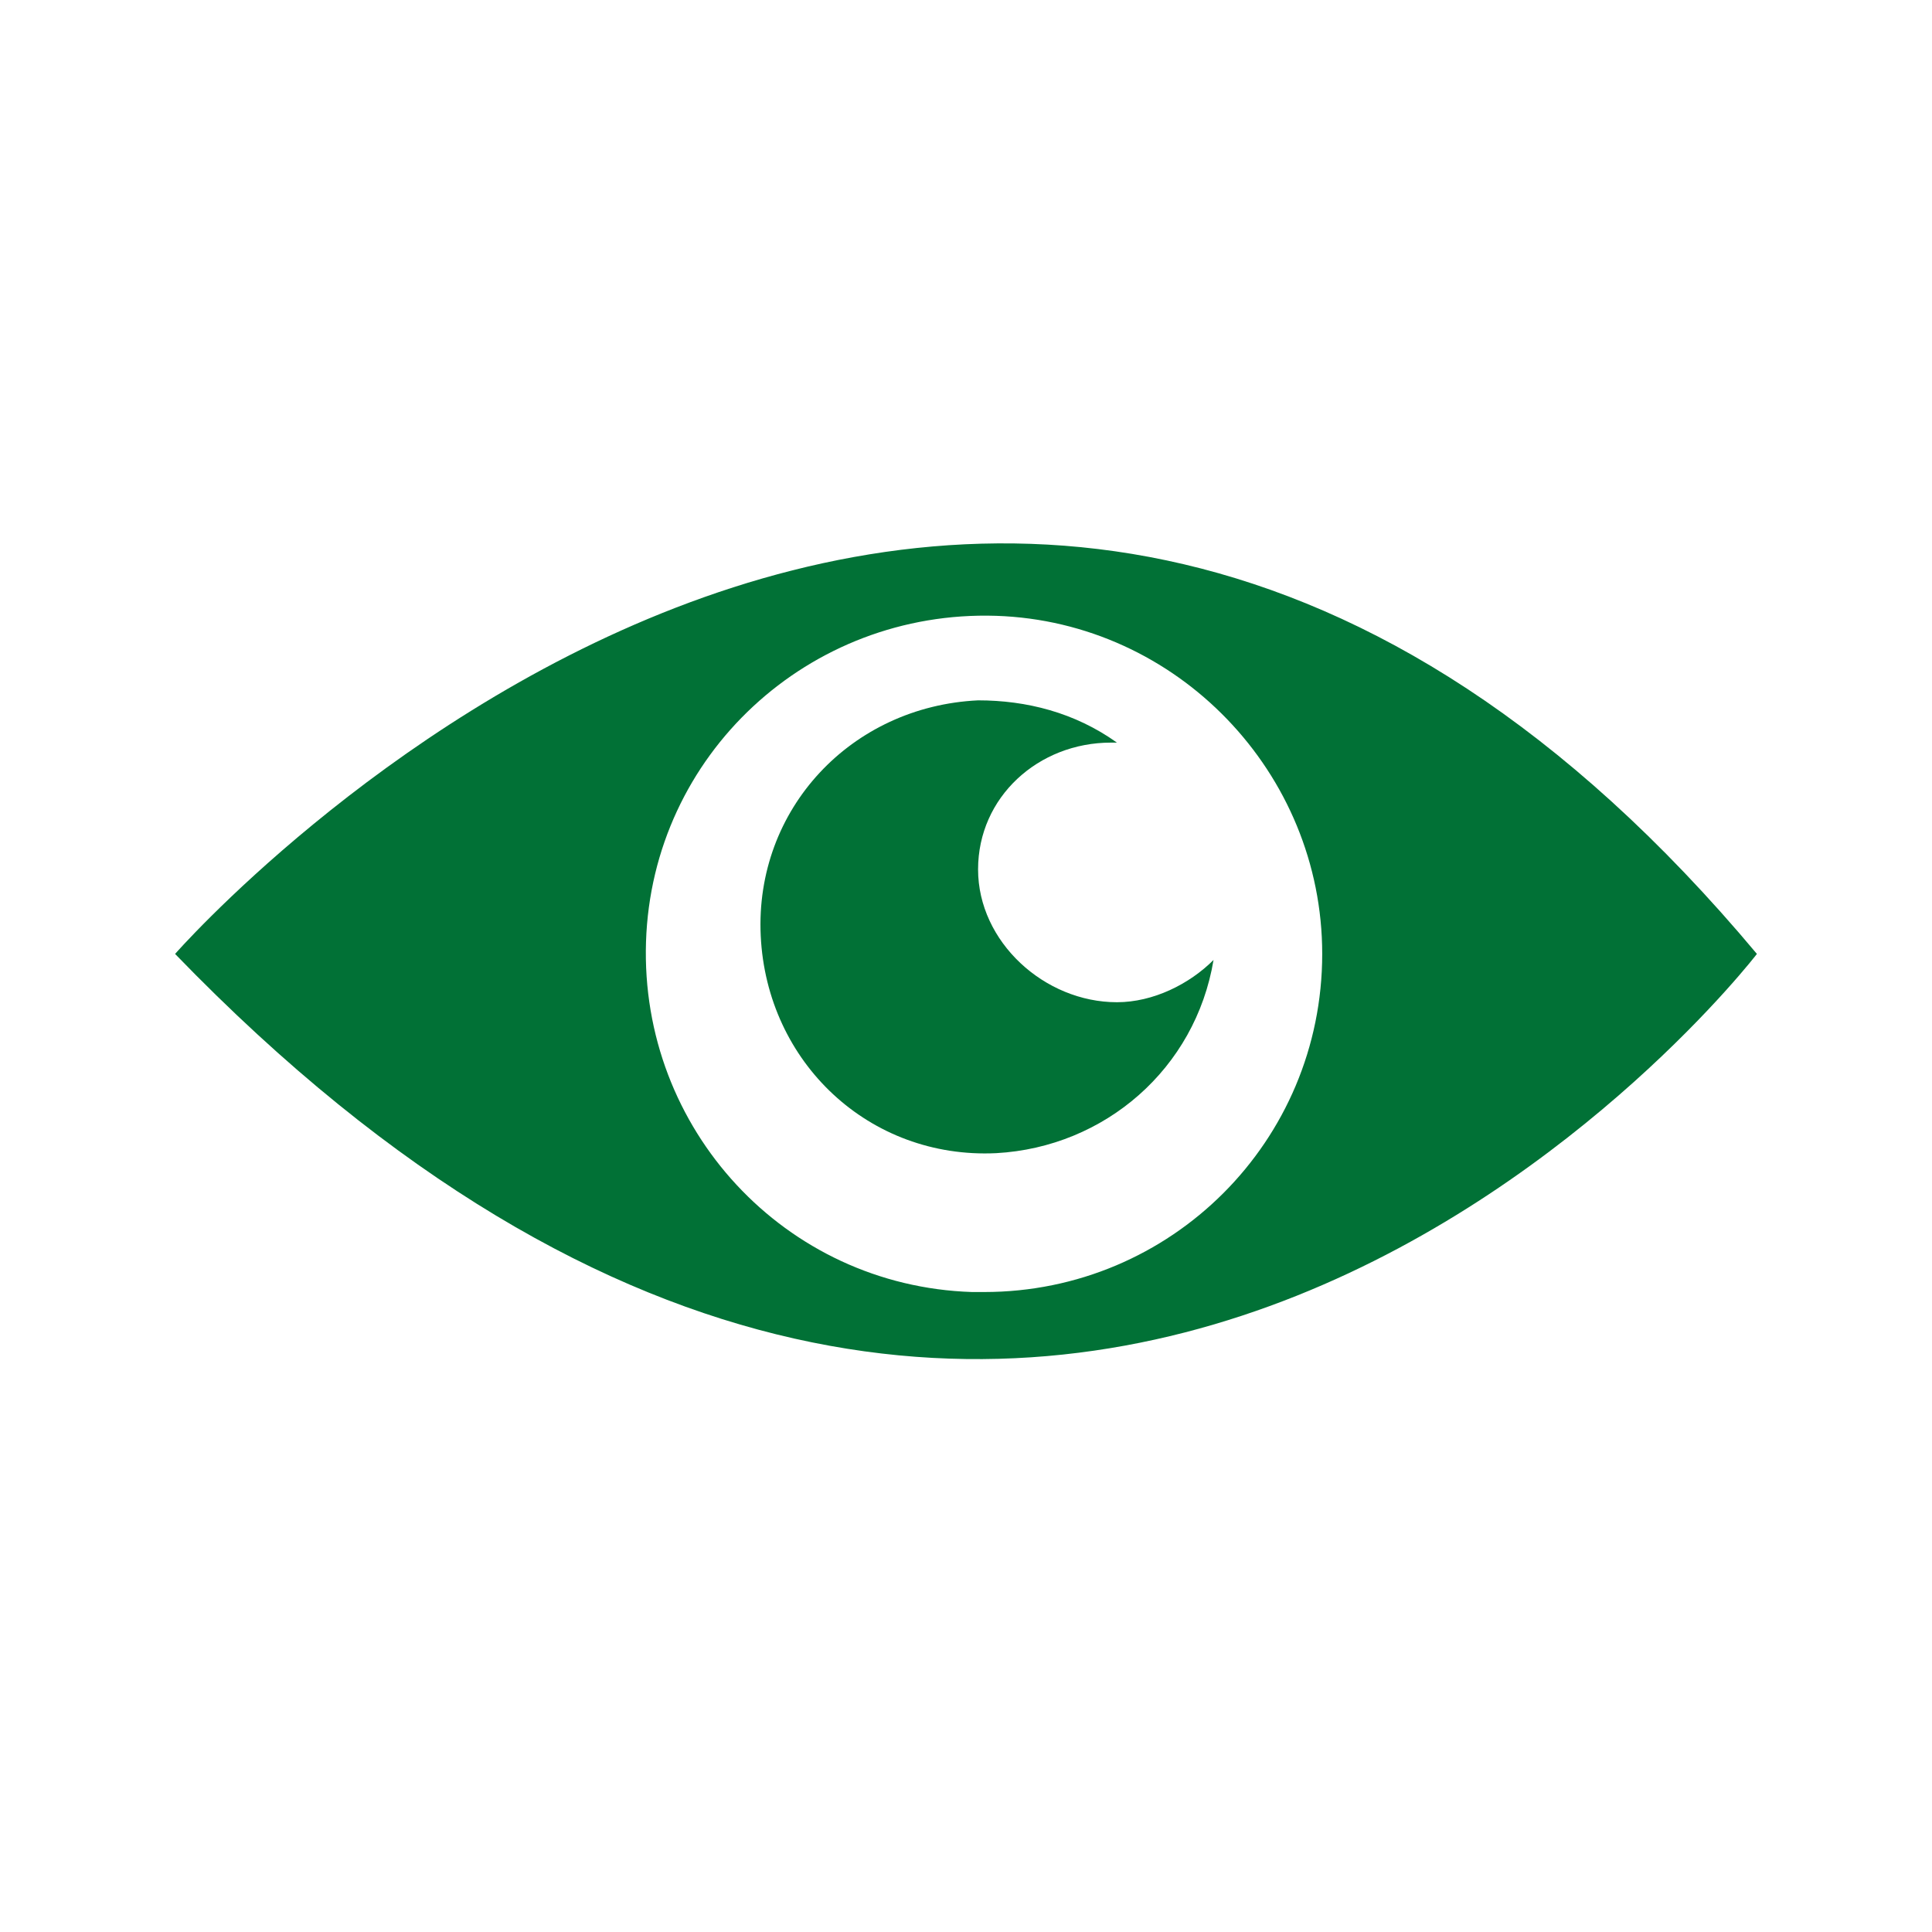 <?xml version="1.0" encoding="utf-8"?>
<!-- Generator: Adobe Illustrator 26.1.0, SVG Export Plug-In . SVG Version: 6.00 Build 0)  -->
<svg version="1.1" id="Layer_1" xmlns="http://www.w3.org/2000/svg" xmlns:xlink="http://www.w3.org/1999/xlink" x="0px" y="0px"
	 viewBox="0 0 32 32" style="enable-background:new 0 0 32 32;" xml:space="preserve">
<style type="text/css">
	.st0{fill:#017136;}
</style>
<g id="Group_14472">
	<g id="Group_14471">
		<path id="Path_28881" class="st0" d="M2.9,15.8c14.6,15.1,26.2,0,26.2,0C16.3,0.5,2.9,15.8,2.9,15.8z M16.1,21.4
			c-3.1-0.1-5.5-2.7-5.4-5.8c0.1-3.1,2.7-5.5,5.8-5.4c3,0.1,5.4,2.6,5.4,5.6c0,3.1-2.5,5.6-5.6,5.6C16.3,21.4,16.2,21.4,16.1,21.4z"
			/>
		<path id="Path_28882" class="st0" d="M16.2,14.4c0-1.2,1-2.1,2.2-2.1c0,0,0,0,0,0h0.1c-0.7-0.5-1.5-0.7-2.3-0.7
			c-2.1,0.1-3.7,1.8-3.6,3.9c0.1,2.1,1.8,3.7,3.9,3.6c1.8-0.1,3.3-1.4,3.6-3.2c-0.4,0.4-1,0.7-1.6,0.7
			C17.3,16.6,16.2,15.6,16.2,14.4C16.2,14.4,16.2,14.4,16.2,14.4z"/>
	</g>
</g>
</svg>
